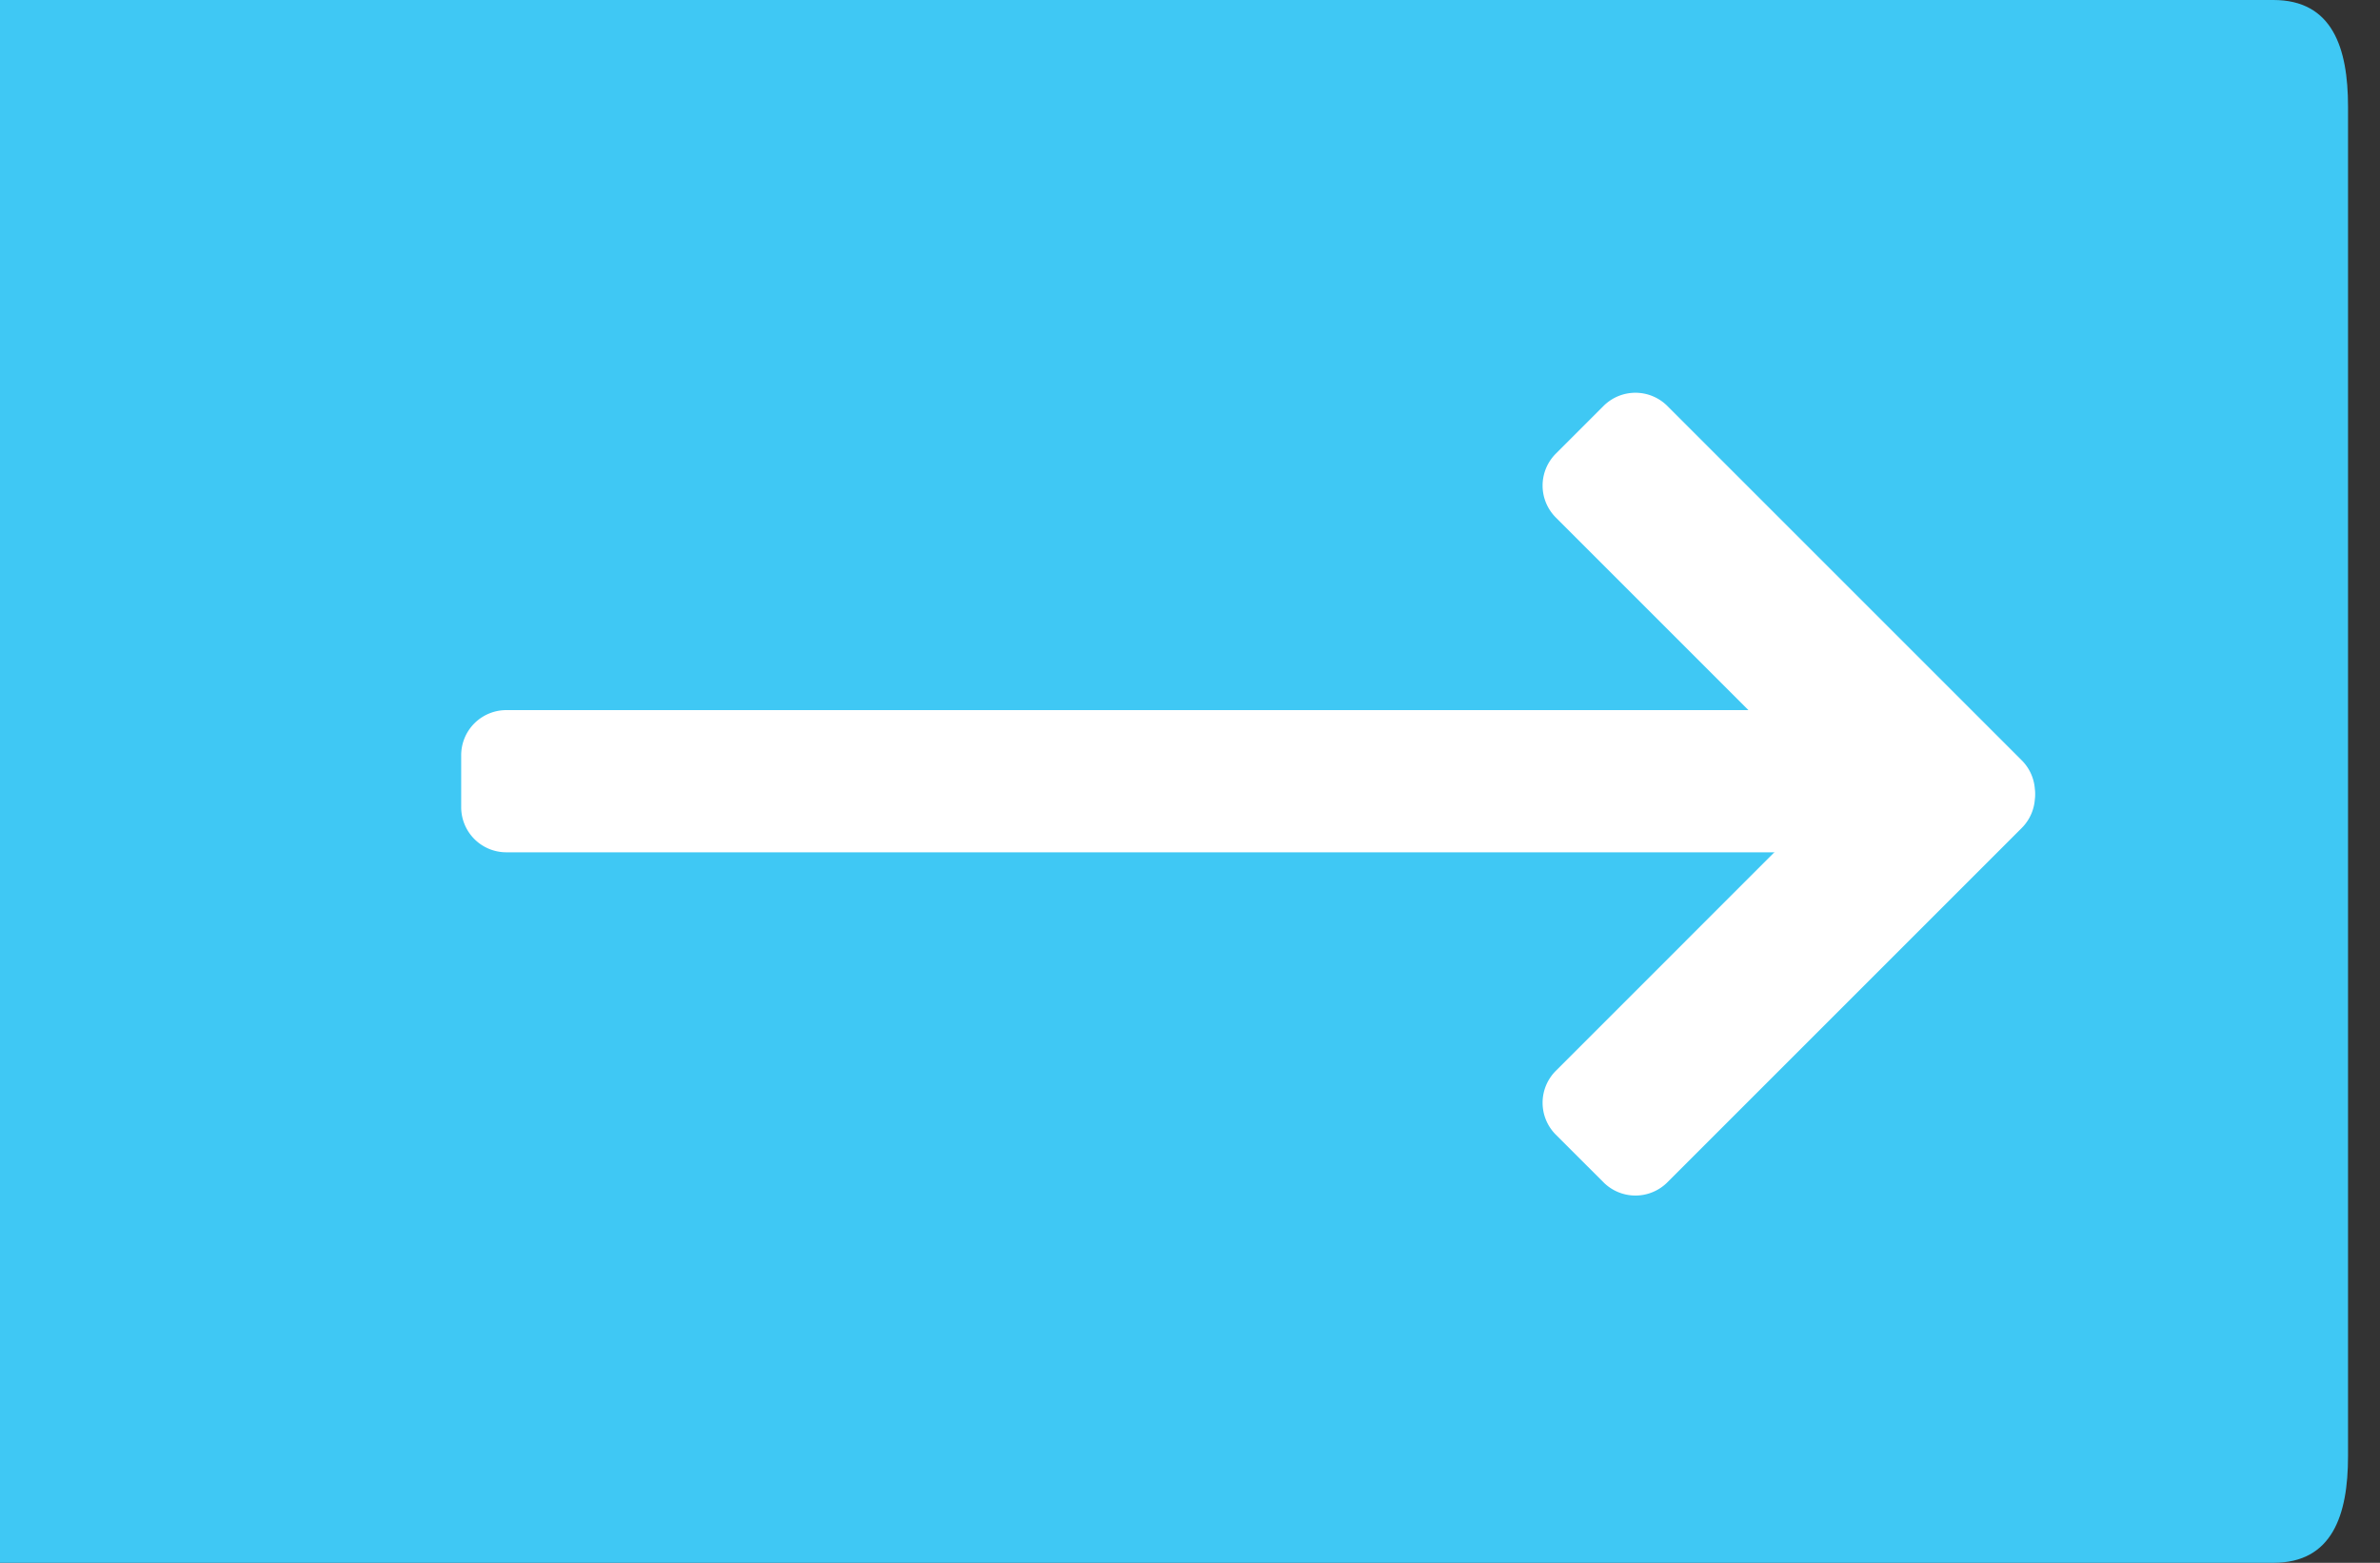 <svg xmlns="http://www.w3.org/2000/svg" width="67" height="44">
    <rect width="100%" height="100%" fill="#333333" stroke="none"/>
    <path fill-rule="evenodd" fill="#3FC8F4" d="M0 0h64c1.657 0 2.1 1.343 2.1 3v38c0 1.657-.443 3-2.1 3H0V0z"/>
    <path fill-rule="evenodd" fill="#FFF" d="m46.938 11.43 9.977 9.977a1.271 1.271 0 0 1 0 1.797l-1.343 1.343a1.27 1.27 0 0 1-1.797 0l-9.977-9.977a1.271 1.271 0 0 1 0-1.797l1.343-1.343a1.271 1.271 0 0 1 1.797 0z"/>
    <path fill-rule="evenodd" fill="#FFF" d="M14.254 19.993H50.7a1.27 1.27 0 0 1 1.271 1.271v1.461a1.27 1.27 0 0 1-1.271 1.271H14.254a1.27 1.27 0 0 1-1.271-1.271v-1.461a1.27 1.27 0 0 1 1.271-1.271z"/>
    <path fill-rule="evenodd" fill="#FFF" d="m43.798 30.149 9.977-9.978a1.271 1.271 0 0 1 1.797 0l1.343 1.343a1.271 1.271 0 0 1 0 1.797l-9.977 9.977a1.271 1.271 0 0 1-1.797 0l-1.343-1.342a1.271 1.271 0 0 1 0-1.797z"/>
</svg>
